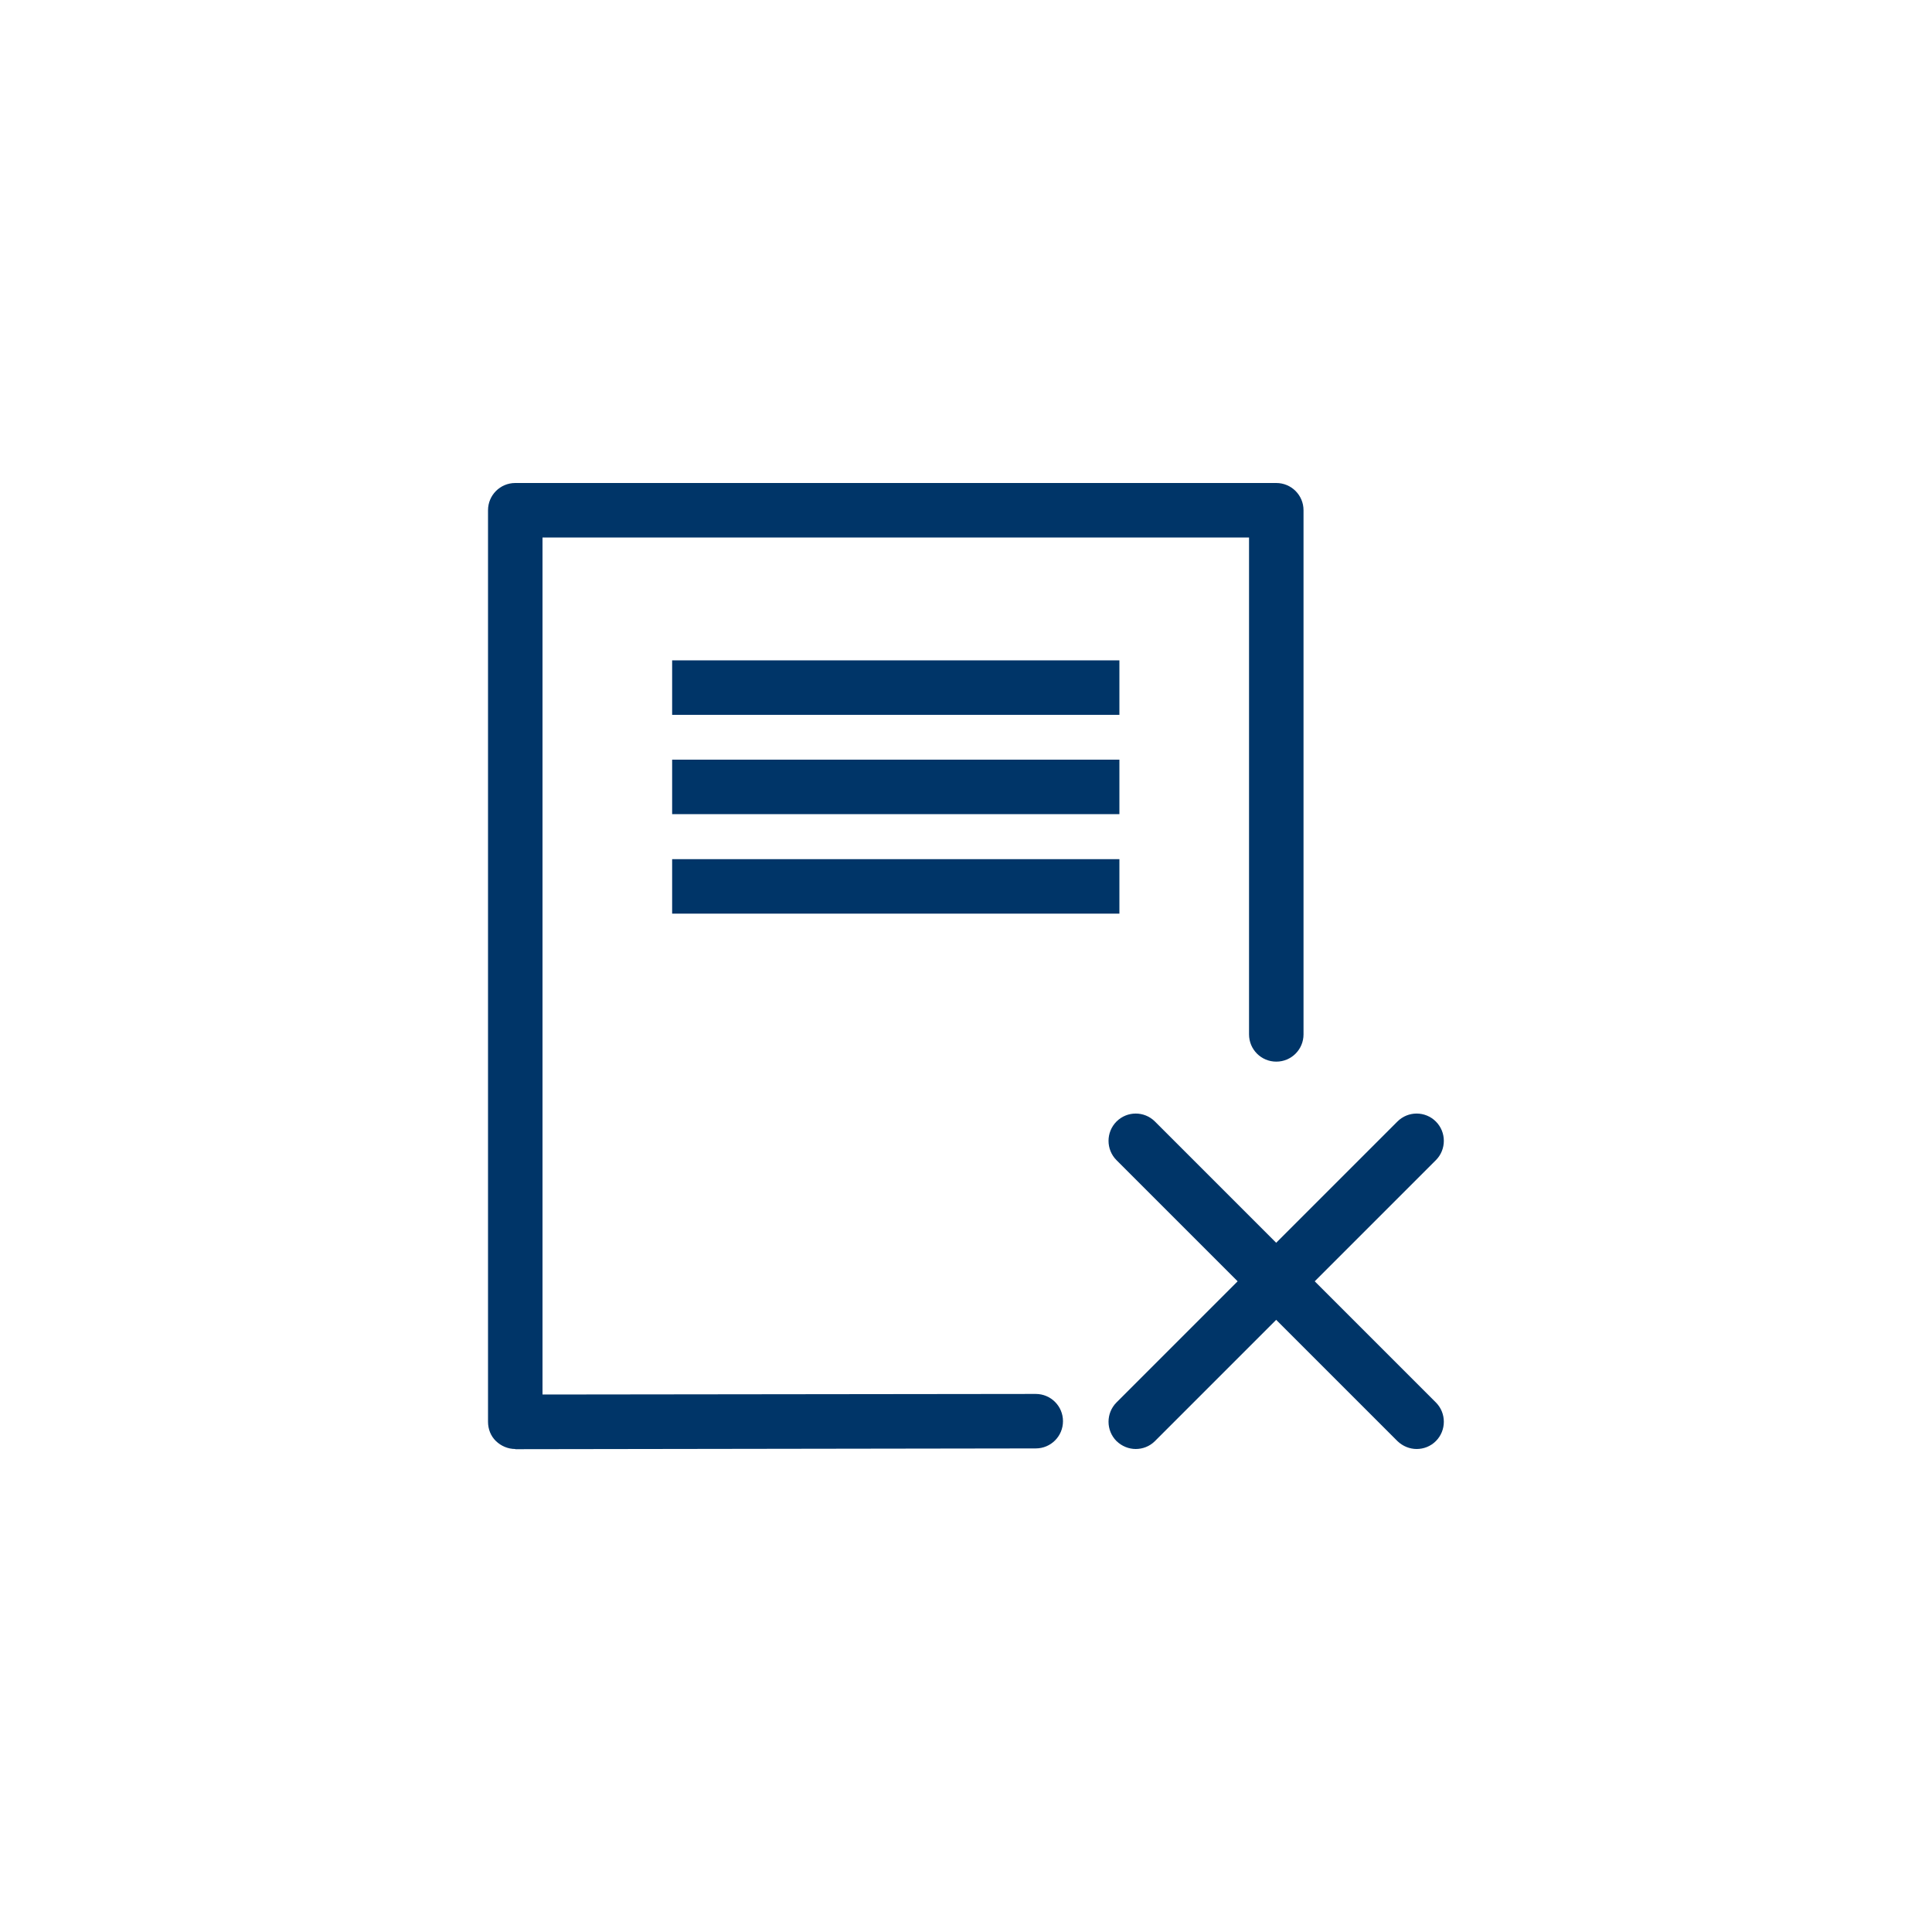 <?xml version="1.0" encoding="UTF-8"?>
<svg id="Livello_1" data-name="Livello 1" xmlns="http://www.w3.org/2000/svg" viewBox="0 0 100 100">
  <defs>
    <style>
      .cls-1 {
        fill: #003568;
      }
    </style>
  </defs>
  <path class="cls-1" d="m73.33,75c-.36,0-.72-.14-1-.41l-14.54-14.54c-.55-.55-.55-1.45,0-2s1.44-.55,1.99,0l14.54,14.54c.55.55.55,1.45,0,2-.28.28-.64.41-1,.41Z"/>
  <path class="cls-1" d="m58.79,75c-.36,0-.72-.14-1-.41-.55-.55-.55-1.45,0-2l14.54-14.54c.55-.55,1.44-.55,1.99,0s.55,1.45,0,2l-14.54,14.54c-.28.28-.64.41-1,.41Z"/>
  <g>
    <rect class="cls-1" x="34.79" y="34.18" width="23.15" height="2.82"/>
    <rect class="cls-1" x="34.79" y="39.32" width="23.15" height="2.82"/>
    <rect class="cls-1" x="34.79" y="44.47" width="23.15" height="2.82"/>
  </g>
  <path class="cls-1" d="m26.67,75c-.37,0-.73-.15-1-.41s-.41-.62-.41-1V26.41c0-.78.63-1.41,1.41-1.41h39.39c.78,0,1.41.63,1.41,1.41v27.13c0,.78-.63,1.41-1.41,1.41s-1.41-.63-1.41-1.41v-25.72H28.08v44.36l25.53-.03h0c.78,0,1.41.63,1.41,1.41s-.63,1.41-1.41,1.41l-26.94.04h0Z"/>
</svg>